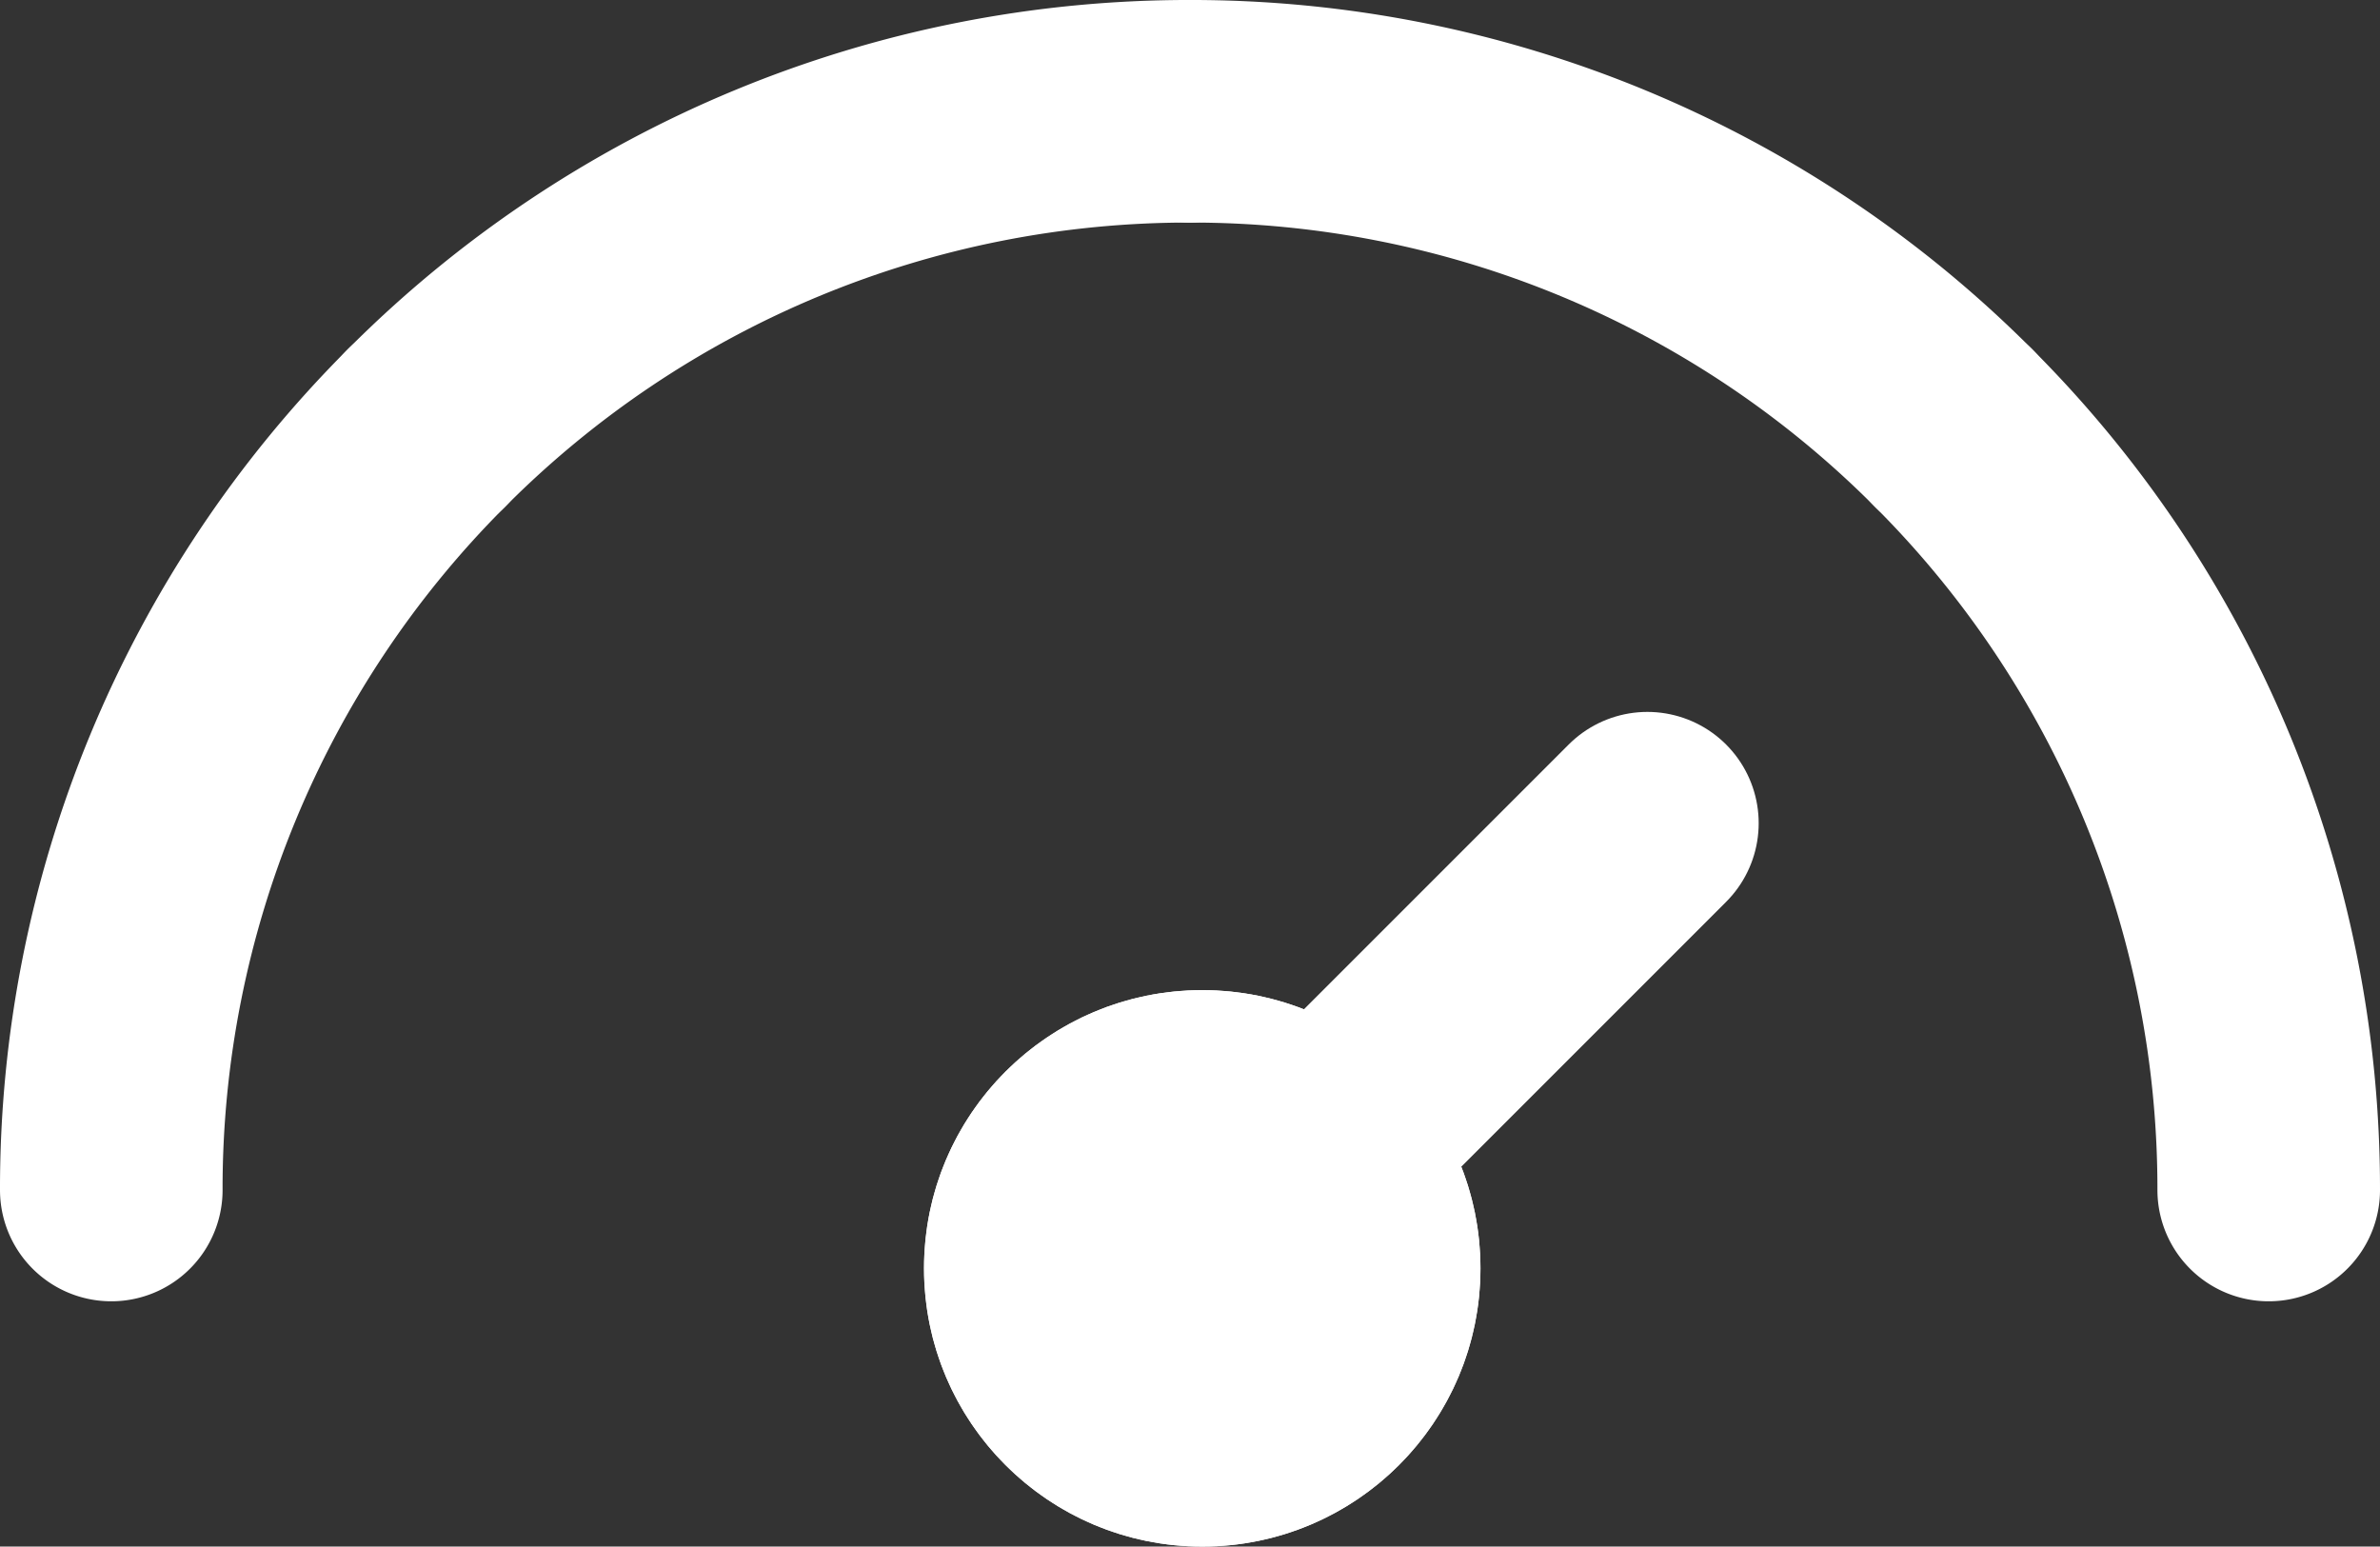 <svg xmlns="http://www.w3.org/2000/svg" width="21.386" height="13.897" viewBox="0 0 21.386 13.897">
  <rect x="0" y="0" width="21.386" height="13.897" fill="#333333" stroke="none"/>
  <g id="Group_451" data-name="Group 451" transform="translate(-783.697 -2598.103)">
    <g id="Group_22" data-name="Group 22" transform="translate(183.986 29.091)">
      <path id="Path_169" data-name="Path 169" d="M414.491,1232.024a9.662,9.662,0,0,0-2.831,6.846" transform="translate(189.051 1340.835)" fill="none" stroke="#fff" stroke-linecap="round" stroke-miterlimit="10" stroke-width="2"/>
      <path id="Path_170" data-name="Path 170" d="M921.738,1238.87a9.663,9.663,0,0,0-2.831-6.846" transform="translate(-301.641 1340.835)" fill="none" stroke="#fff" stroke-linecap="round" stroke-miterlimit="10" stroke-width="2"/>
      <path id="Path_171" data-name="Path 171" d="M715.522,1147.64a9.663,9.663,0,0,0-6.862-2.847" transform="translate(-98.256 1425.219)" fill="none" stroke="#fff" stroke-linecap="round" stroke-miterlimit="10" stroke-width="2"/>
      <path id="Path_172" data-name="Path 172" d="M505.275,1144.793a9.662,9.662,0,0,0-6.862,2.847" transform="translate(105.129 1425.219)" fill="none" stroke="#fff" stroke-linecap="round" stroke-miterlimit="10" stroke-width="2"/>
    </g>
    <g id="Ellipse_55" data-name="Ellipse 55" transform="translate(792 2607)" fill="#fff" stroke="#fff" stroke-width="1">
      <circle cx="2.5" cy="2.5" r="2.5" stroke="none"/>
      <circle cx="2.5" cy="2.5" r="2" fill="none"/>
    </g>
    <line id="Line_9" data-name="Line 9" y1="4" x2="4" transform="translate(794.5 2605.5)" fill="none" stroke="#fff" stroke-linecap="round" stroke-width="2"/>
  </g>
</svg>
